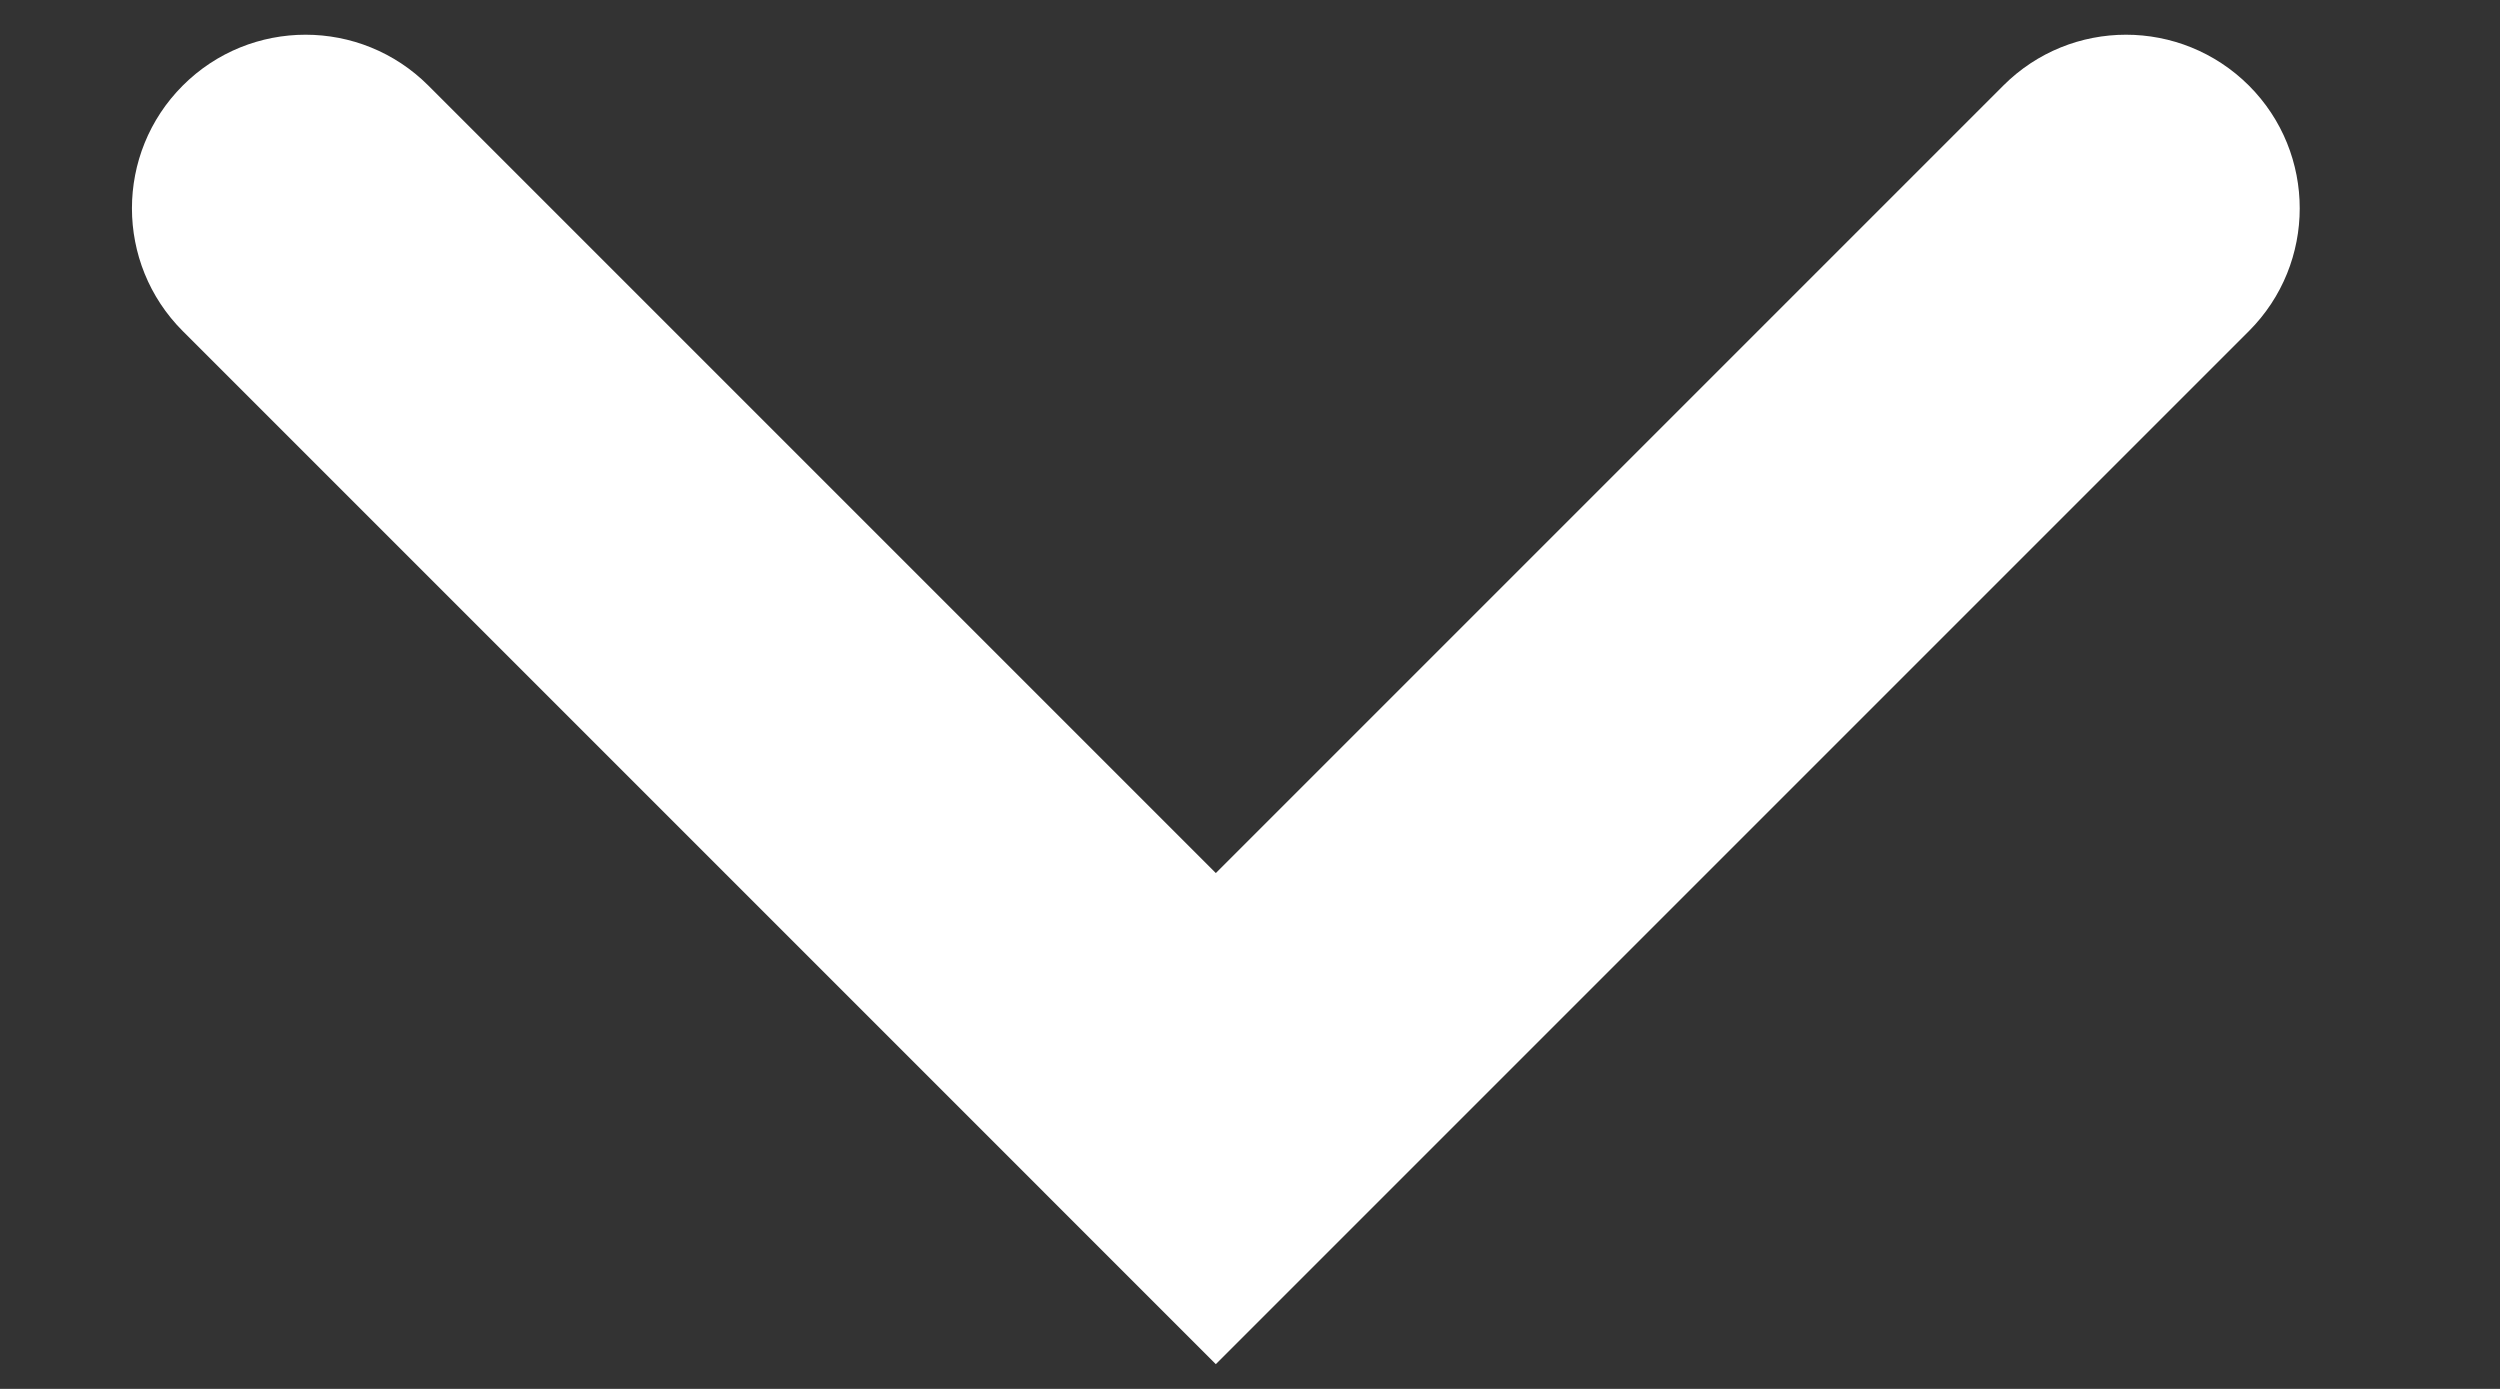 <svg width="9" height="5" viewBox="0 0 9 5" fill="none" xmlns="http://www.w3.org/2000/svg">
<rect x="0" y="0" width="9" height="5" fill="#333333" stroke="none"/>
<path fill-rule="evenodd" clip-rule="evenodd" d="M8.096 1.192C8.34 0.948 8.34 0.552 8.096 0.308C7.851 0.064 7.456 0.064 7.212 0.308L4.377 3.143L1.542 0.308C1.298 0.064 0.902 0.064 0.658 0.308C0.414 0.552 0.414 0.948 0.658 1.192L4.377 4.911L4.377 4.91L4.377 4.911L8.096 1.192Z" fill="white"/>
</svg>
